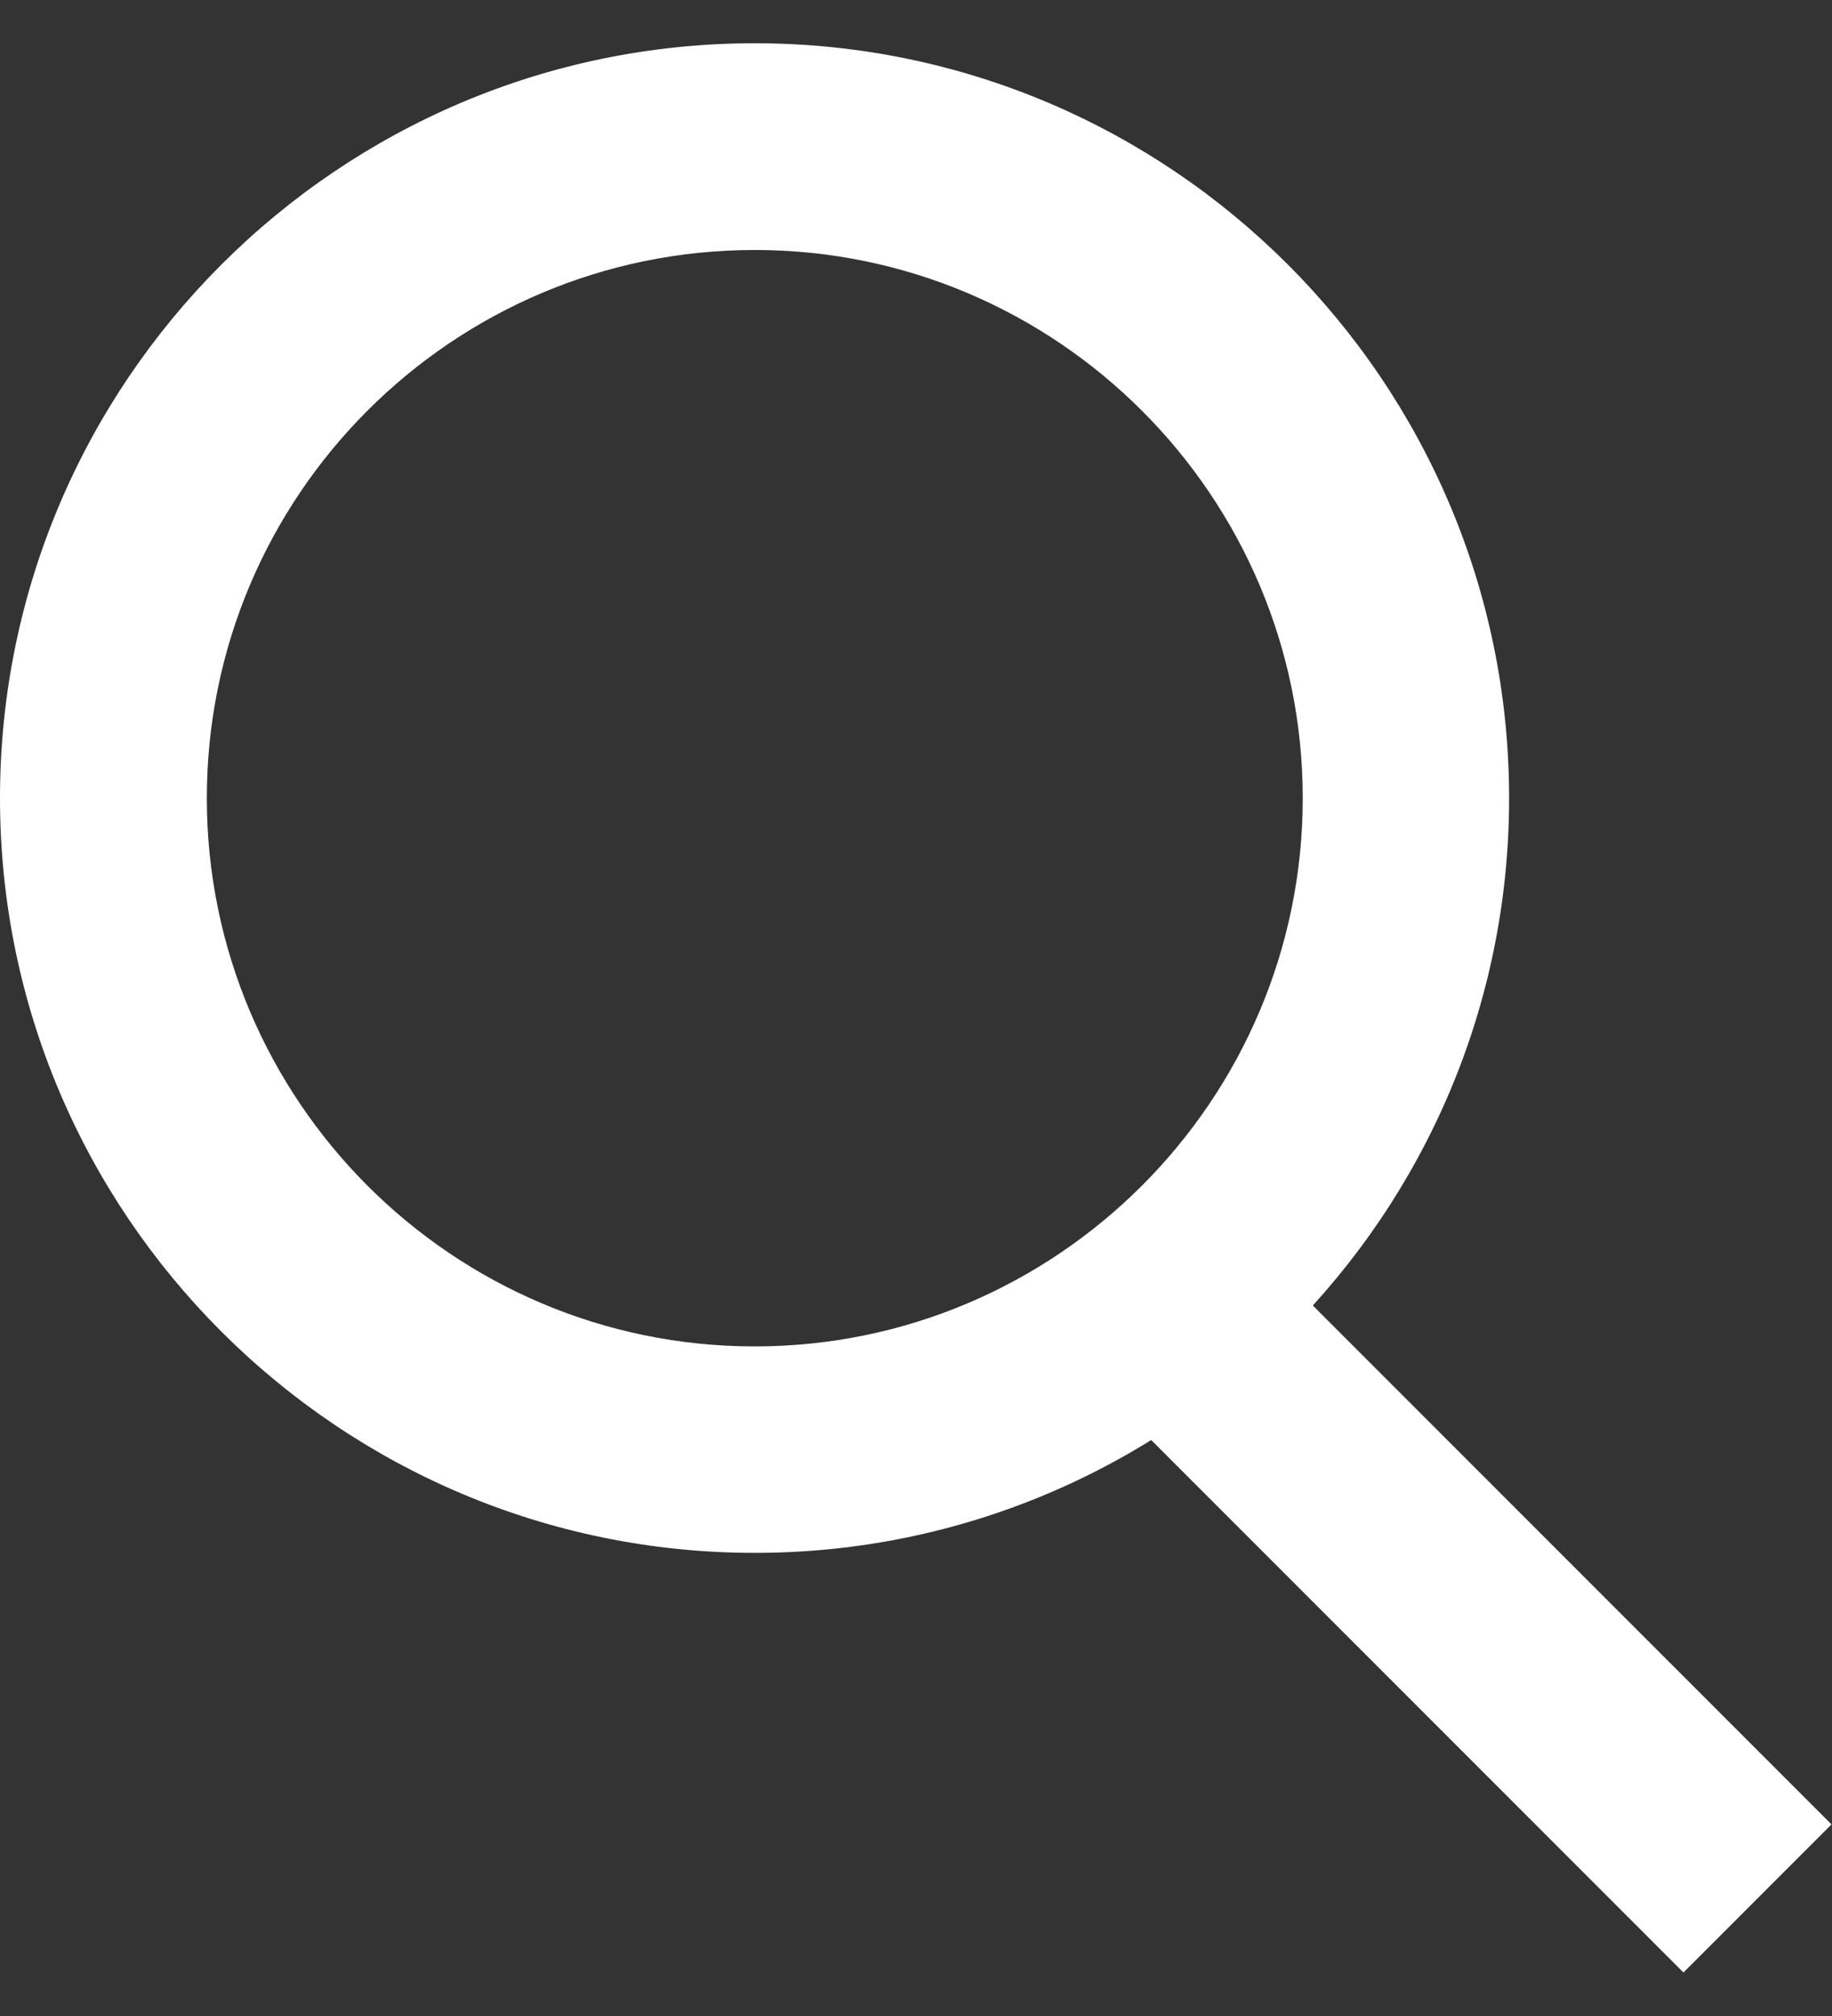 <?xml version="1.0" encoding="utf-8"?>
<!-- Generator: Adobe Illustrator 16.0.0, SVG Export Plug-In . SVG Version: 6.00 Build 0)  -->
<!DOCTYPE svg PUBLIC "-//W3C//DTD SVG 1.1//EN" "http://www.w3.org/Graphics/SVG/1.1/DTD/svg11.dtd">
<svg version="1.1" id="Layer_1" xmlns="http://www.w3.org/2000/svg" xmlns:xlink="http://www.w3.org/1999/xlink" x="0px" y="0px"
	 width="20px" height="22px" viewBox="0 0 20 22" enable-background="new 0 0 20 22" xml:space="preserve">
<rect x="0" y="0" width="20" height="22" fill="#333333" stroke="none"/>
<rect x="10.469" y="15.965" transform="matrix(0.707 0.707 -0.707 0.707 16.654 -6.006)" fill="#FFFFFF" width="10.221" height="2.286"/>
<path fill="#FFFFFF" d="M8.239,16.946C3.698,16.946,0,13.252,0,8.71s3.698-8.238,8.239-8.238c4.543,0,8.236,3.696,8.236,8.238
	S12.782,16.946,8.239,16.946 M8.239,2.728c-3.302,0-5.981,2.685-5.981,5.982s2.68,5.983,5.981,5.983
	c3.298,0,5.983-2.686,5.983-5.983S11.537,2.728,8.239,2.728"/>
</svg>
